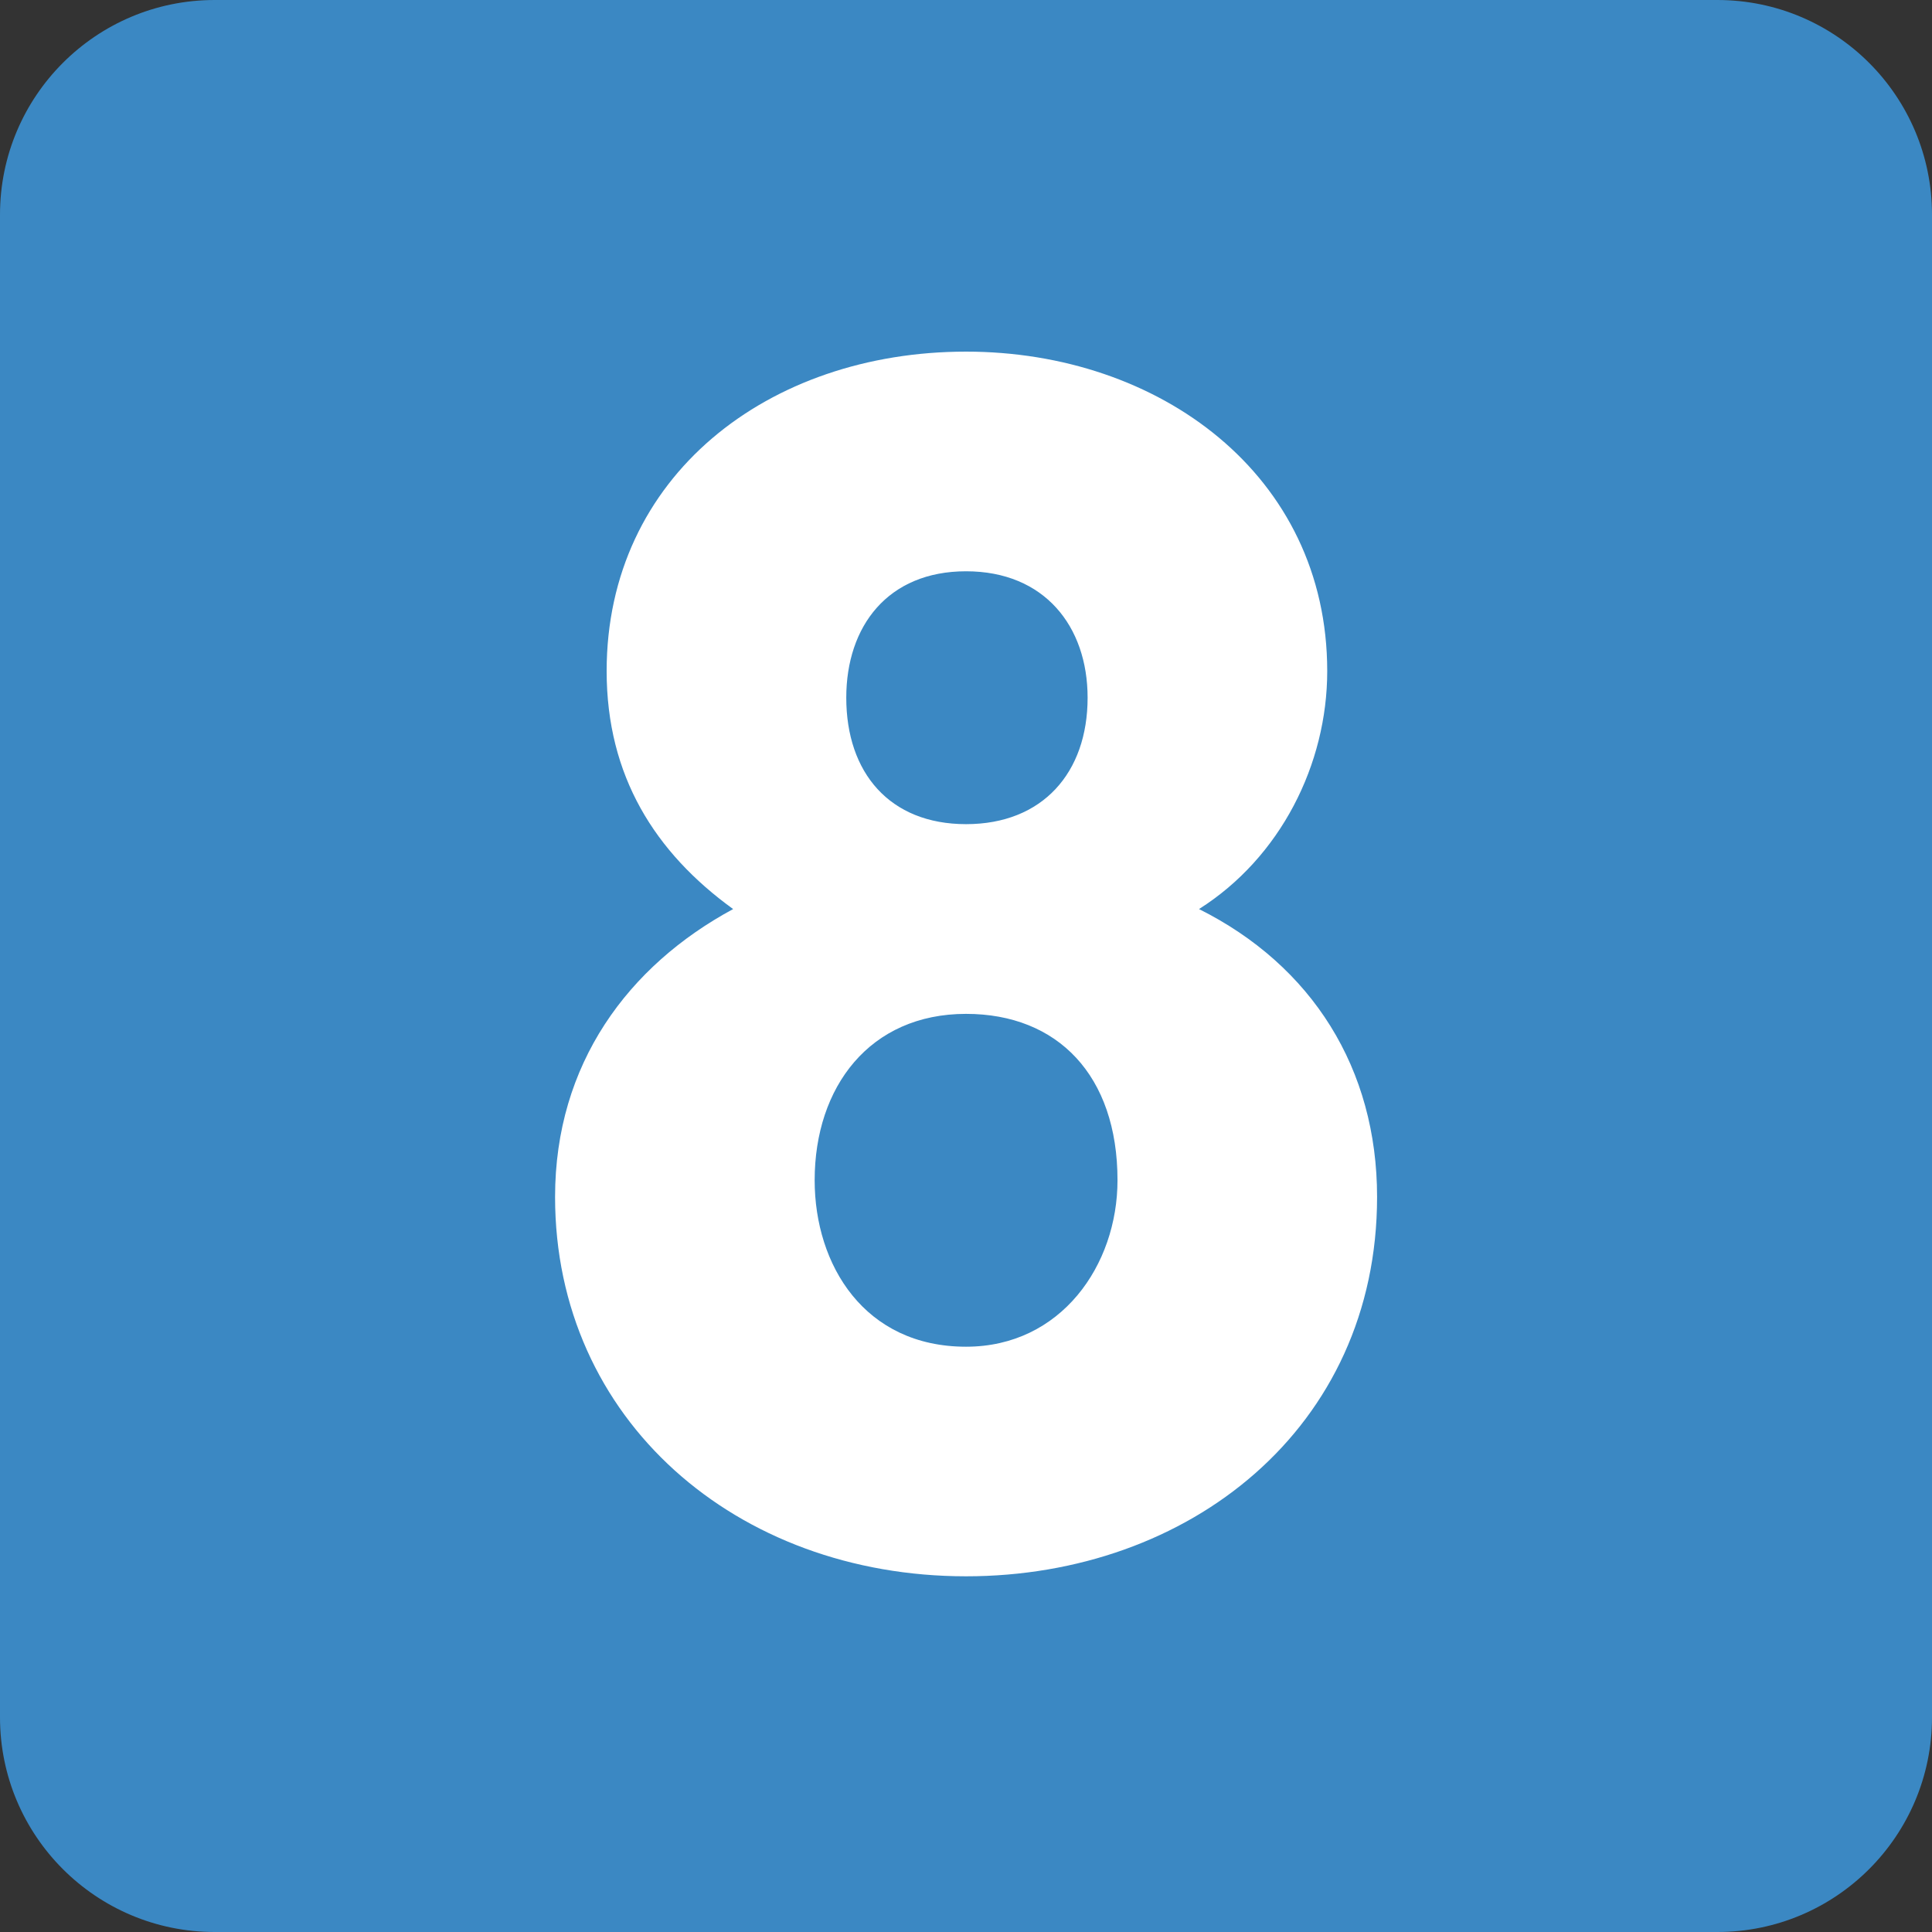 <?xml version="1.0" encoding="iso-8859-1"?>
<!-- Generator: Adobe Illustrator 19.0.0, SVG Export Plug-In . SVG Version: 6.00 Build 0)  -->
<svg version="1.1" id="Capa_1" xmlns="http://www.w3.org/2000/svg" xmlns:xlink="http://www.w3.org/1999/xlink" x="0px" y="0px"
	 viewBox="0 0 512 512" style="enable-background:new 0 0 512 512;" xml:space="preserve">
<rect x="0" y="0" width="512" height="512" fill="#333333" stroke="none"/>
<g transform="matrix(1.25 0 0 -1.25 0 45)">
	<g>
		<g>
			<path style="fill:#3B88C3;" d="M409.6-328.089c0-25.134-20.378-45.511-45.511-45.511H45.511C20.378-373.6,0-353.222,0-328.089
				V-9.511C0,15.622,20.378,36,45.511,36h318.578C389.222,36,409.6,15.622,409.6-9.511V-328.089z"/>
			<path style="fill:#FFFFFF;" d="M179.416-111.922c0-15.883,9.182-26.806,25.395-26.806c16.236,0,25.771,10.923,25.771,26.806
				c0,15.167-9.182,26.806-25.771,26.806C188.234-85.116,179.416-96.756,179.416-111.922 M172.715-214.22
				c0-18,10.581-35.294,32.097-35.294c20.127,0,32.108,17.294,32.108,35.294c0,22.221-12.698,35.271-32.108,35.271
				C184.366-178.949,172.715-194.468,172.715-214.22 M117.68-217.759c0,28.228,15.531,49.038,37.751,61.03
				c-16.577,11.992-26.817,28.228-26.817,50.449c0,41.279,34.224,67.732,76.197,67.732c40.926,0,76.572-26.101,76.572-67.732
				c0-19.752-9.899-39.515-27.182-50.449c23.996-11.992,37.751-33.86,37.751-61.03c0-49.027-39.868-80.43-87.142-80.43
				C156.137-298.188,117.68-265.022,117.68-217.759"/>
		</g>
	</g>
</g>
<g>
</g>
<g>
</g>
<g>
</g>
<g>
</g>
<g>
</g>
<g>
</g>
<g>
</g>
<g>
</g>
<g>
</g>
<g>
</g>
<g>
</g>
<g>
</g>
<g>
</g>
<g>
</g>
<g>
</g>
</svg>

